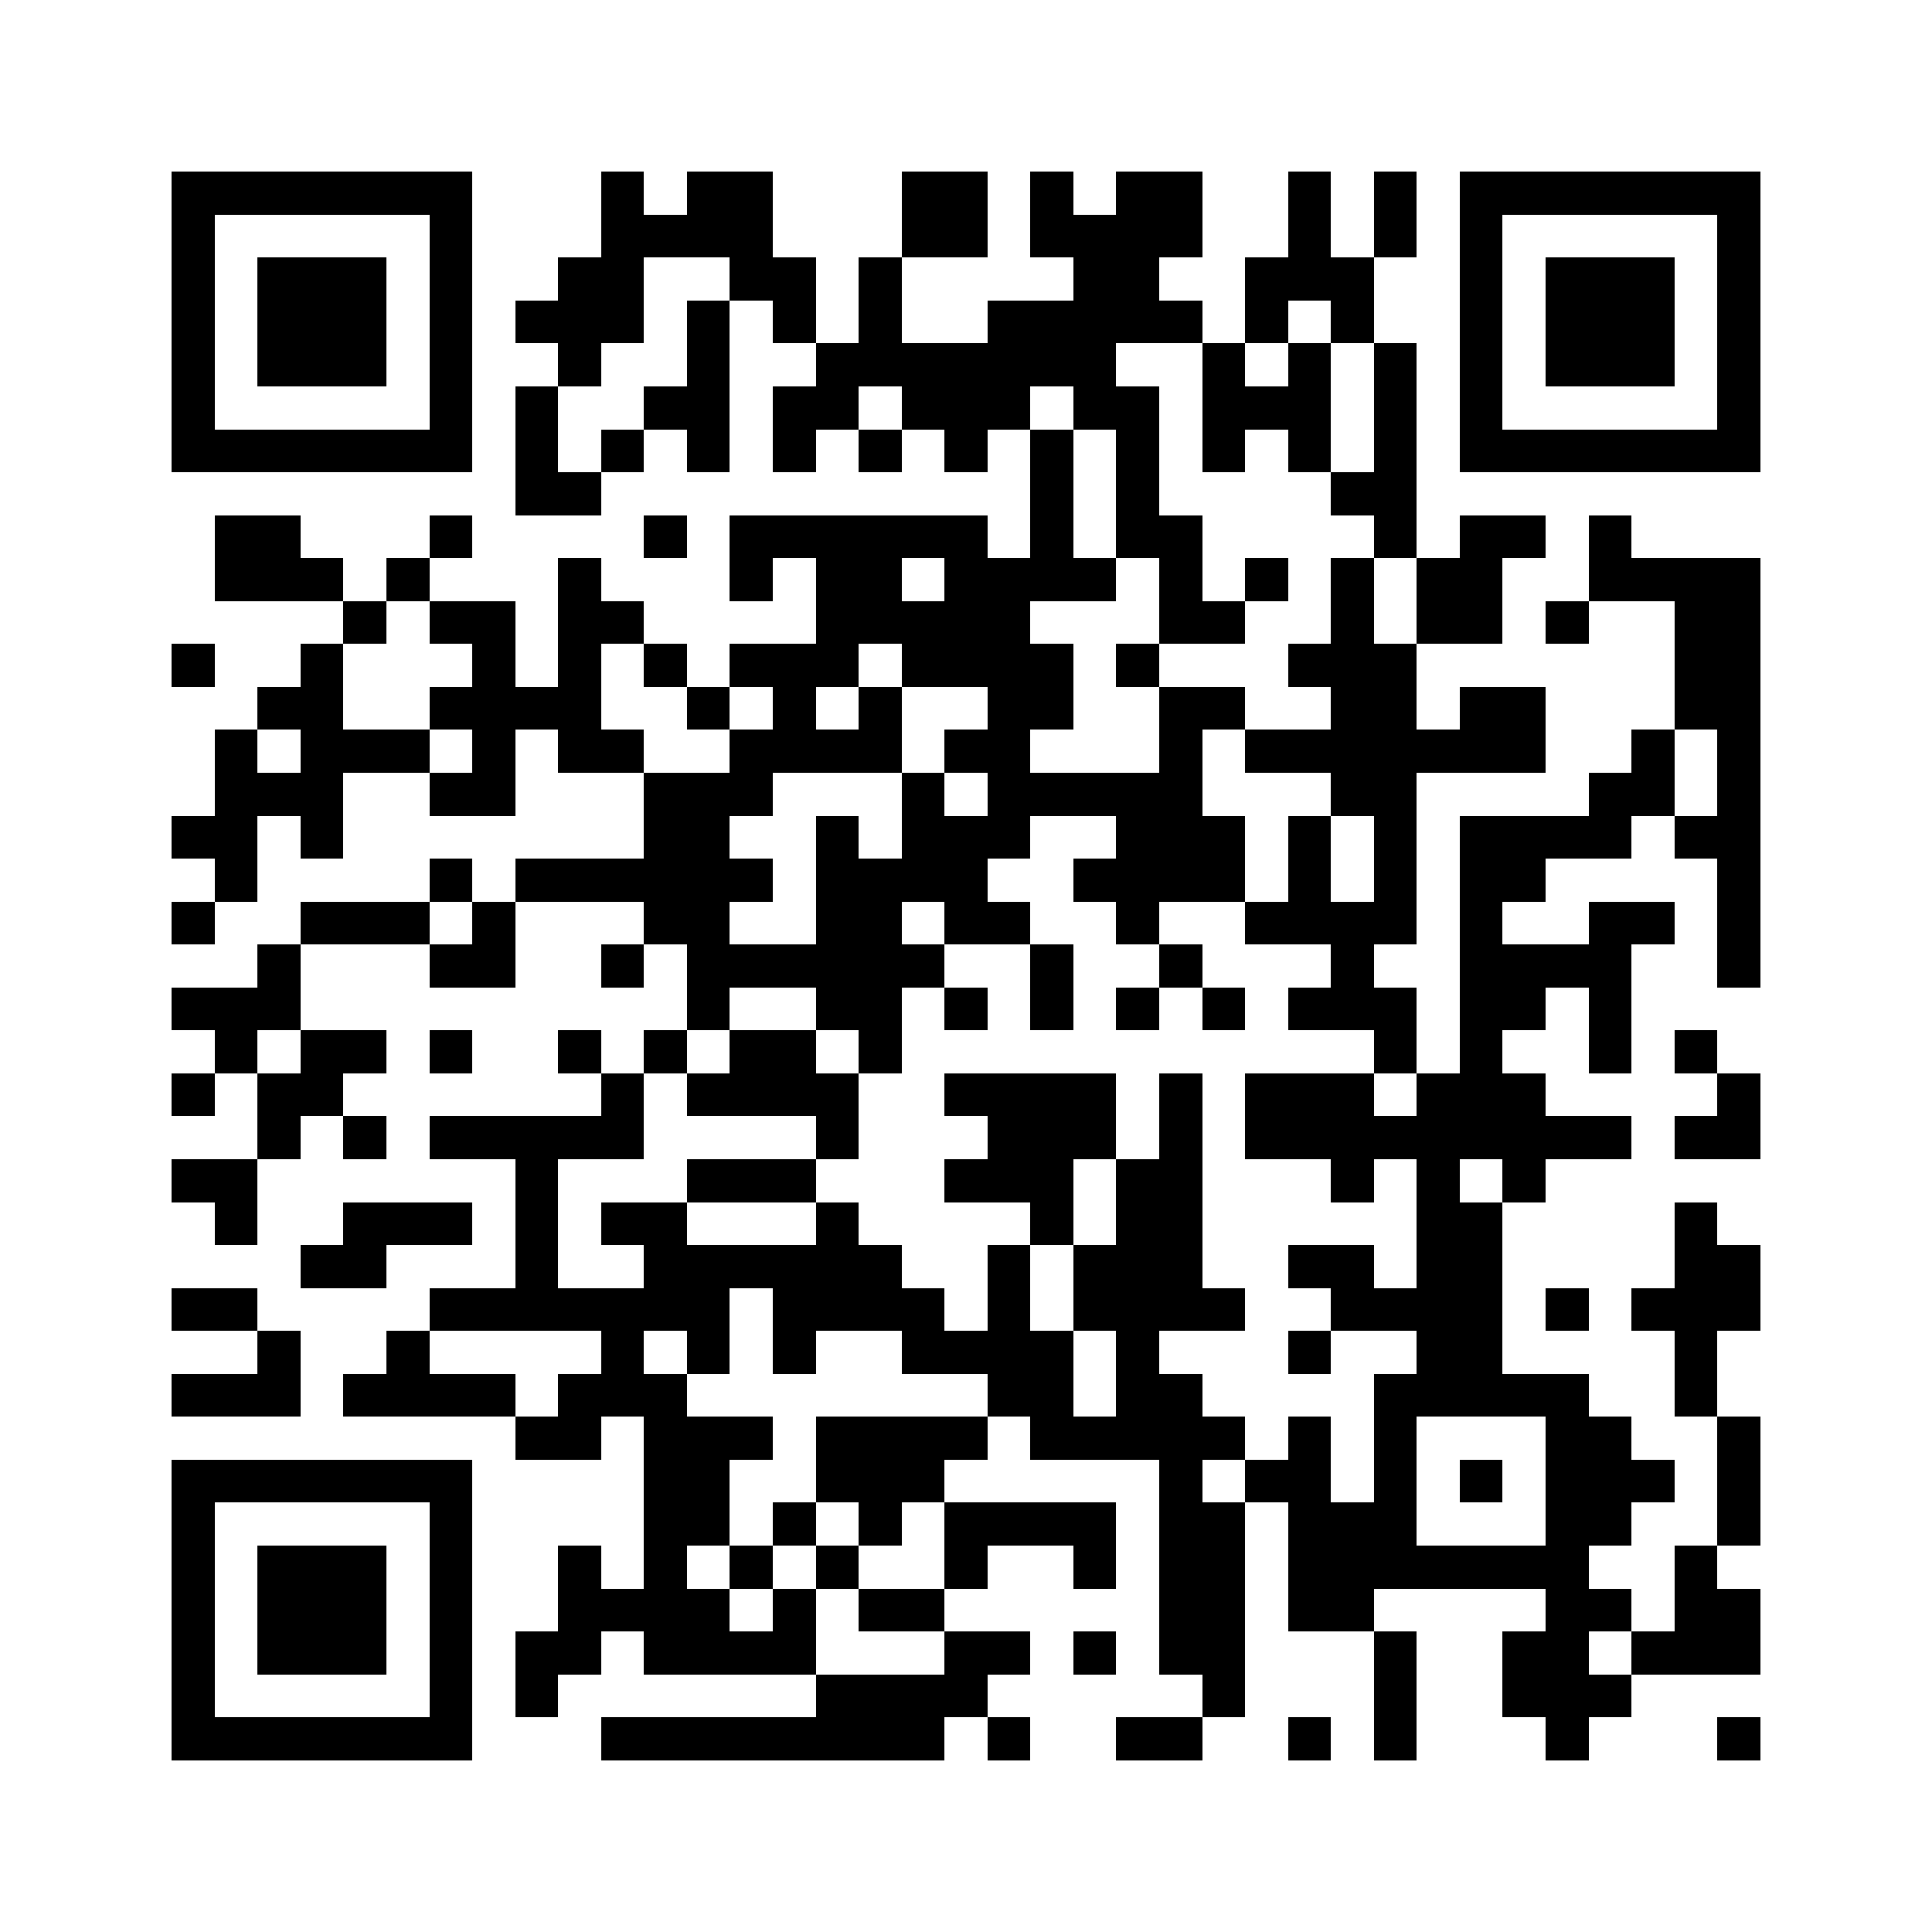 <svg xmlns="http://www.w3.org/2000/svg" viewBox="0 0 45 45" shape-rendering="crispEdges" width="900" height="900">
<rect x="0" y="0" width="45" height="45" fill="#FFF"/>
<path fill="#000" d="M4 4h7v1h-7zM14 4h1v1h-1zM16 4h2v1h-2zM21 4h2v1h-2zM24 4h1v1h-1zM26 4h2v1h-2zM30 4h1v1h-1zM32 4h1v1h-1zM34 4h7v1h-7zM4 5h1v1h-1zM10 5h1v1h-1zM14 5h4v1h-4zM21 5h2v1h-2zM24 5h4v1h-4zM30 5h1v1h-1zM32 5h1v1h-1zM34 5h1v1h-1zM40 5h1v1h-1zM4 6h1v1h-1zM6 6h3v1h-3zM10 6h1v1h-1zM13 6h2v1h-2zM17 6h2v1h-2zM20 6h1v1h-1zM25 6h2v1h-2zM29 6h3v1h-3zM34 6h1v1h-1zM36 6h3v1h-3zM40 6h1v1h-1zM4 7h1v1h-1zM6 7h3v1h-3zM10 7h1v1h-1zM12 7h3v1h-3zM16 7h1v1h-1zM18 7h1v1h-1zM20 7h1v1h-1zM23 7h5v1h-5zM29 7h1v1h-1zM31 7h1v1h-1zM34 7h1v1h-1zM36 7h3v1h-3zM40 7h1v1h-1zM4 8h1v1h-1zM6 8h3v1h-3zM10 8h1v1h-1zM13 8h1v1h-1zM16 8h1v1h-1zM19 8h7v1h-7zM28 8h1v1h-1zM30 8h1v1h-1zM32 8h1v1h-1zM34 8h1v1h-1zM36 8h3v1h-3zM40 8h1v1h-1zM4 9h1v1h-1zM10 9h1v1h-1zM12 9h1v1h-1zM15 9h2v1h-2zM18 9h2v1h-2zM21 9h3v1h-3zM25 9h2v1h-2zM28 9h3v1h-3zM32 9h1v1h-1zM34 9h1v1h-1zM40 9h1v1h-1zM4 10h7v1h-7zM12 10h1v1h-1zM14 10h1v1h-1zM16 10h1v1h-1zM18 10h1v1h-1zM20 10h1v1h-1zM22 10h1v1h-1zM24 10h1v1h-1zM26 10h1v1h-1zM28 10h1v1h-1zM30 10h1v1h-1zM32 10h1v1h-1zM34 10h7v1h-7zM12 11h2v1h-2zM24 11h1v1h-1zM26 11h1v1h-1zM31 11h2v1h-2zM5 12h2v1h-2zM10 12h1v1h-1zM15 12h1v1h-1zM17 12h6v1h-6zM24 12h1v1h-1zM26 12h2v1h-2zM32 12h1v1h-1zM34 12h2v1h-2zM37 12h1v1h-1zM5 13h3v1h-3zM9 13h1v1h-1zM13 13h1v1h-1zM17 13h1v1h-1zM19 13h2v1h-2zM22 13h4v1h-4zM27 13h1v1h-1zM29 13h1v1h-1zM31 13h1v1h-1zM33 13h2v1h-2zM37 13h4v1h-4zM8 14h1v1h-1zM10 14h2v1h-2zM13 14h2v1h-2zM19 14h5v1h-5zM27 14h2v1h-2zM31 14h1v1h-1zM33 14h2v1h-2zM36 14h1v1h-1zM39 14h2v1h-2zM4 15h1v1h-1zM7 15h1v1h-1zM11 15h1v1h-1zM13 15h1v1h-1zM15 15h1v1h-1zM17 15h3v1h-3zM21 15h4v1h-4zM26 15h1v1h-1zM30 15h3v1h-3zM39 15h2v1h-2zM6 16h2v1h-2zM10 16h4v1h-4zM16 16h1v1h-1zM18 16h1v1h-1zM20 16h1v1h-1zM23 16h2v1h-2zM27 16h2v1h-2zM31 16h2v1h-2zM34 16h2v1h-2zM39 16h2v1h-2zM5 17h1v1h-1zM7 17h3v1h-3zM11 17h1v1h-1zM13 17h2v1h-2zM17 17h4v1h-4zM22 17h2v1h-2zM27 17h1v1h-1zM29 17h7v1h-7zM38 17h1v1h-1zM40 17h1v1h-1zM5 18h3v1h-3zM10 18h2v1h-2zM15 18h3v1h-3zM21 18h1v1h-1zM23 18h5v1h-5zM31 18h2v1h-2zM37 18h2v1h-2zM40 18h1v1h-1zM4 19h2v1h-2zM7 19h1v1h-1zM15 19h2v1h-2zM19 19h1v1h-1zM21 19h3v1h-3zM26 19h3v1h-3zM30 19h1v1h-1zM32 19h1v1h-1zM34 19h4v1h-4zM39 19h2v1h-2zM5 20h1v1h-1zM10 20h1v1h-1zM12 20h6v1h-6zM19 20h4v1h-4zM25 20h4v1h-4zM30 20h1v1h-1zM32 20h1v1h-1zM34 20h2v1h-2zM40 20h1v1h-1zM4 21h1v1h-1zM7 21h3v1h-3zM11 21h1v1h-1zM15 21h2v1h-2zM19 21h2v1h-2zM22 21h2v1h-2zM26 21h1v1h-1zM29 21h4v1h-4zM34 21h1v1h-1zM37 21h2v1h-2zM40 21h1v1h-1zM6 22h1v1h-1zM10 22h2v1h-2zM14 22h1v1h-1zM16 22h6v1h-6zM24 22h1v1h-1zM27 22h1v1h-1zM31 22h1v1h-1zM34 22h4v1h-4zM40 22h1v1h-1zM4 23h3v1h-3zM16 23h1v1h-1zM19 23h2v1h-2zM22 23h1v1h-1zM24 23h1v1h-1zM26 23h1v1h-1zM28 23h1v1h-1zM30 23h3v1h-3zM34 23h2v1h-2zM37 23h1v1h-1zM5 24h1v1h-1zM7 24h2v1h-2zM10 24h1v1h-1zM13 24h1v1h-1zM15 24h1v1h-1zM17 24h2v1h-2zM20 24h1v1h-1zM32 24h1v1h-1zM34 24h1v1h-1zM37 24h1v1h-1zM39 24h1v1h-1zM4 25h1v1h-1zM6 25h2v1h-2zM14 25h1v1h-1zM16 25h4v1h-4zM22 25h4v1h-4zM27 25h1v1h-1zM29 25h3v1h-3zM33 25h3v1h-3zM40 25h1v1h-1zM6 26h1v1h-1zM8 26h1v1h-1zM10 26h5v1h-5zM19 26h1v1h-1zM23 26h3v1h-3zM27 26h1v1h-1zM29 26h9v1h-9zM39 26h2v1h-2zM4 27h2v1h-2zM12 27h1v1h-1zM16 27h3v1h-3zM22 27h3v1h-3zM26 27h2v1h-2zM31 27h1v1h-1zM33 27h1v1h-1zM35 27h1v1h-1zM5 28h1v1h-1zM8 28h3v1h-3zM12 28h1v1h-1zM14 28h2v1h-2zM19 28h1v1h-1zM24 28h1v1h-1zM26 28h2v1h-2zM33 28h2v1h-2zM39 28h1v1h-1zM7 29h2v1h-2zM12 29h1v1h-1zM15 29h6v1h-6zM23 29h1v1h-1zM25 29h3v1h-3zM30 29h2v1h-2zM33 29h2v1h-2zM39 29h2v1h-2zM4 30h2v1h-2zM10 30h7v1h-7zM18 30h4v1h-4zM23 30h1v1h-1zM25 30h4v1h-4zM31 30h4v1h-4zM36 30h1v1h-1zM38 30h3v1h-3zM6 31h1v1h-1zM9 31h1v1h-1zM14 31h1v1h-1zM16 31h1v1h-1zM18 31h1v1h-1zM21 31h4v1h-4zM26 31h1v1h-1zM30 31h1v1h-1zM33 31h2v1h-2zM39 31h1v1h-1zM4 32h3v1h-3zM8 32h4v1h-4zM13 32h3v1h-3zM23 32h2v1h-2zM26 32h2v1h-2zM32 32h5v1h-5zM39 32h1v1h-1zM12 33h2v1h-2zM15 33h3v1h-3zM19 33h4v1h-4zM24 33h5v1h-5zM30 33h1v1h-1zM32 33h1v1h-1zM36 33h2v1h-2zM40 33h1v1h-1zM4 34h7v1h-7zM15 34h2v1h-2zM19 34h3v1h-3zM27 34h1v1h-1zM29 34h2v1h-2zM32 34h1v1h-1zM34 34h1v1h-1zM36 34h3v1h-3zM40 34h1v1h-1zM4 35h1v1h-1zM10 35h1v1h-1zM15 35h2v1h-2zM18 35h1v1h-1zM20 35h1v1h-1zM22 35h4v1h-4zM27 35h2v1h-2zM30 35h3v1h-3zM36 35h2v1h-2zM40 35h1v1h-1zM4 36h1v1h-1zM6 36h3v1h-3zM10 36h1v1h-1zM13 36h1v1h-1zM15 36h1v1h-1zM17 36h1v1h-1zM19 36h1v1h-1zM22 36h1v1h-1zM25 36h1v1h-1zM27 36h2v1h-2zM30 36h7v1h-7zM39 36h1v1h-1zM4 37h1v1h-1zM6 37h3v1h-3zM10 37h1v1h-1zM13 37h4v1h-4zM18 37h1v1h-1zM20 37h2v1h-2zM27 37h2v1h-2zM30 37h2v1h-2zM36 37h2v1h-2zM39 37h2v1h-2zM4 38h1v1h-1zM6 38h3v1h-3zM10 38h1v1h-1zM12 38h2v1h-2zM15 38h4v1h-4zM22 38h2v1h-2zM25 38h1v1h-1zM27 38h2v1h-2zM32 38h1v1h-1zM35 38h2v1h-2zM38 38h3v1h-3zM4 39h1v1h-1zM10 39h1v1h-1zM12 39h1v1h-1zM19 39h4v1h-4zM28 39h1v1h-1zM32 39h1v1h-1zM35 39h3v1h-3zM4 40h7v1h-7zM14 40h8v1h-8zM23 40h1v1h-1zM26 40h2v1h-2zM30 40h1v1h-1zM32 40h1v1h-1zM36 40h1v1h-1zM40 40h1v1h-1z"/>
</svg>